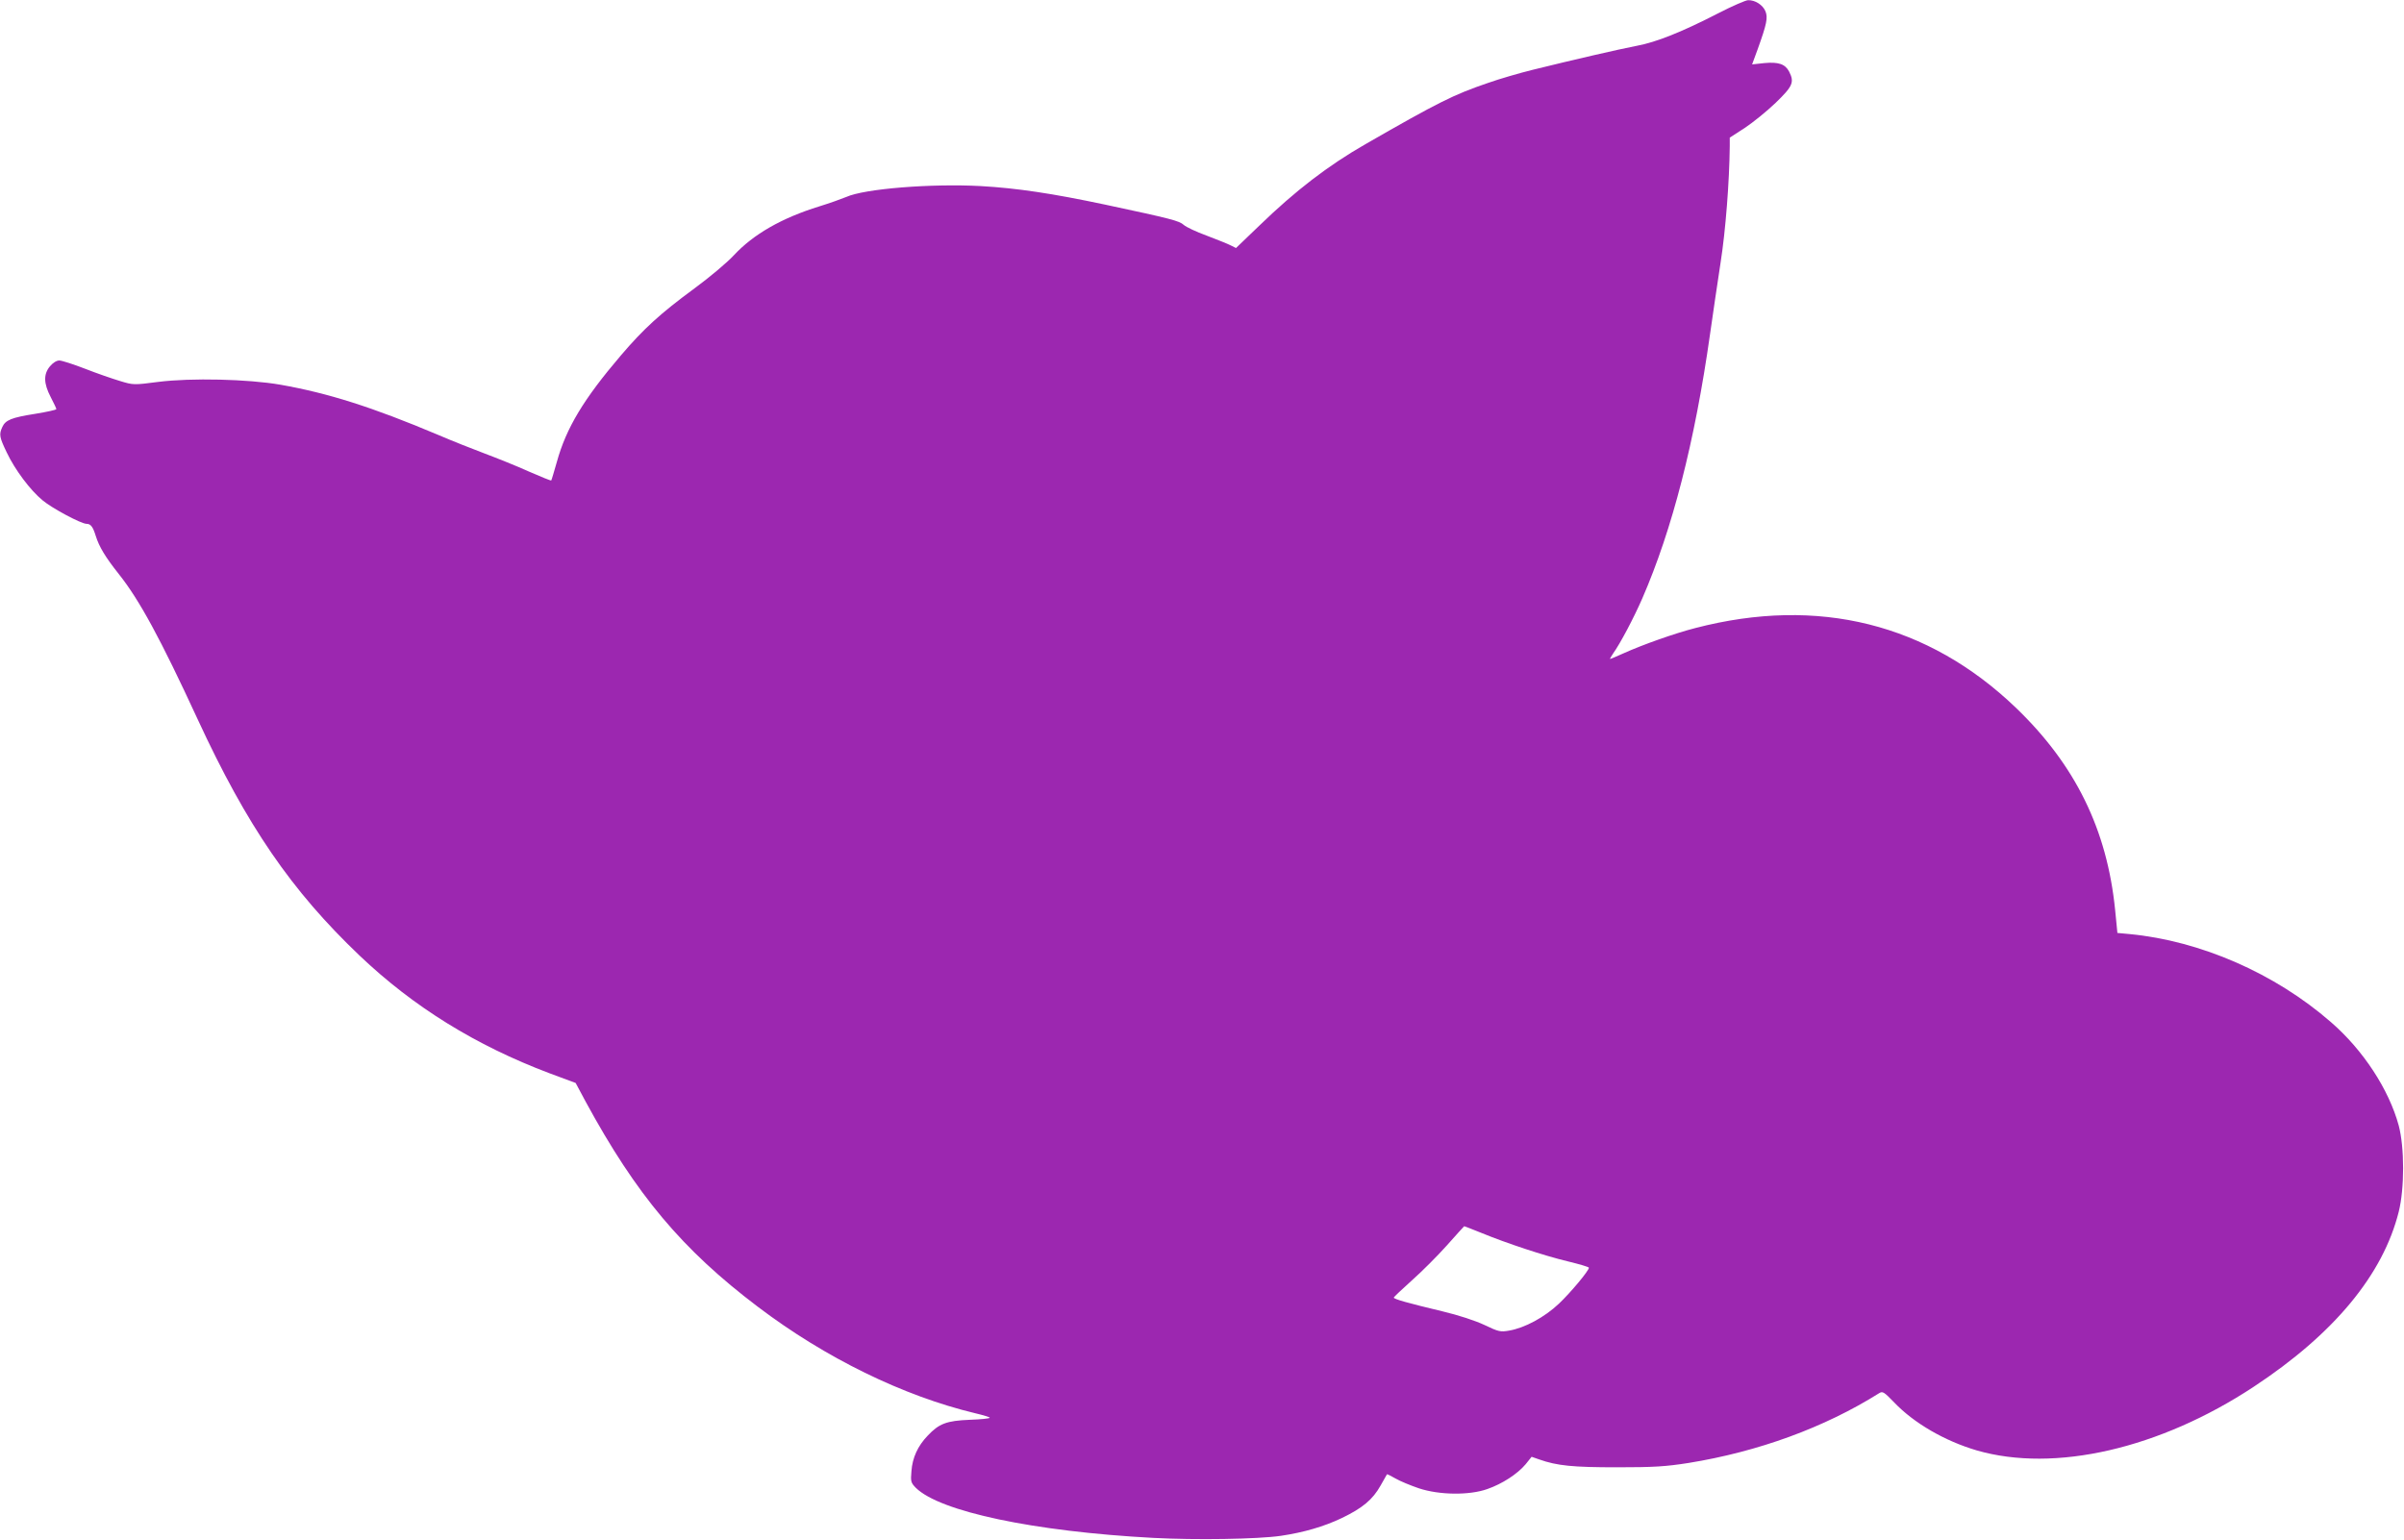 <?xml version="1.0" standalone="no"?>
<!DOCTYPE svg PUBLIC "-//W3C//DTD SVG 20010904//EN"
 "http://www.w3.org/TR/2001/REC-SVG-20010904/DTD/svg10.dtd">
<svg version="1.0" xmlns="http://www.w3.org/2000/svg"
 width="1280pt" height="820pt" viewBox="0 0 1280 820"
 preserveAspectRatio="xMidYMid meet">
<g transform="translate(0,820) scale(0.1,-0.1)"
fill="#9c27b0" stroke="none">
<path d="M9150 8130 c-194 -100 -332 -155 -435 -174 -94 -18 -341 -75 -555
-128 -69 -17 -176 -48 -238 -70 -182 -62 -264 -103 -652 -326 -199 -114 -373
-248 -564 -433 l-125 -120 -28 14 c-15 8 -73 31 -128 52 -55 20 -110 46 -122
57 -24 22 -67 33 -418 108 -283 60 -471 88 -664 99 -262 14 -618 -14 -715 -58
-24 -10 -88 -33 -143 -50 -201 -62 -352 -149 -456 -261 -35 -38 -129 -117
-208 -175 -185 -136 -272 -216 -394 -359 -197 -231 -290 -385 -340 -566 -15
-52 -28 -97 -30 -99 -2 -2 -56 20 -120 48 -64 29 -169 71 -233 95 -64 24 -178
69 -252 101 -349 147 -582 221 -837 266 -172 30 -476 37 -650 15 -131 -17
-133 -17 -205 5 -40 12 -124 41 -185 65 -62 24 -124 44 -137 44 -15 0 -34 -12
-50 -31 -35 -42 -34 -91 4 -164 16 -31 30 -60 30 -64 0 -4 -51 -15 -112 -25
-127 -20 -159 -33 -176 -71 -18 -39 -15 -54 24 -135 43 -91 125 -201 191 -255
50 -42 205 -125 234 -125 22 0 34 -16 49 -65 18 -57 50 -111 123 -203 109
-137 221 -343 419 -772 263 -569 499 -913 863 -1260 287 -273 618 -478 1010
-626 l140 -52 53 -99 c270 -497 514 -788 917 -1093 360 -273 774 -475 1157
-567 43 -10 78 -21 78 -24 0 -4 -48 -9 -107 -11 -123 -5 -163 -20 -224 -85
-52 -54 -81 -117 -86 -188 -5 -56 -3 -62 23 -89 128 -127 629 -233 1264 -267
228 -12 555 -7 680 11 121 18 229 49 325 95 110 53 164 98 206 173 18 31 33
58 34 60 1 1 22 -9 46 -23 24 -14 80 -37 124 -52 109 -36 268 -38 364 -4 80
28 160 80 204 132 l32 40 40 -14 c96 -34 180 -42 415 -42 196 0 259 4 380 23
371 60 723 188 1016 372 18 11 25 7 80 -50 105 -110 269 -205 439 -255 415
-120 975 9 1475 339 428 282 688 597 772 932 31 124 31 342 0 459 -52 192
-190 403 -361 551 -298 260 -695 433 -1072 469 l-65 6 -12 122 c-43 429 -212
773 -528 1077 -468 449 -1053 595 -1707 425 -110 -28 -284 -90 -381 -134 -38
-17 -71 -31 -73 -31 -2 0 4 12 15 28 40 56 111 191 156 294 160 368 280 835
361 1408 14 102 40 273 56 380 27 171 47 434 49 621 l0 46 79 51 c44 29 118
89 165 134 92 89 101 110 72 167 -21 40 -57 52 -132 45 l-65 -7 29 79 c49 136
56 170 42 204 -14 34 -55 60 -92 59 -13 0 -84 -31 -158 -69z m-1264 -6496
c136 -56 336 -122 461 -152 62 -15 113 -30 113 -34 0 -16 -96 -131 -159 -191
-77 -73 -183 -130 -266 -144 -46 -8 -56 -6 -131 30 -49 23 -137 52 -225 73
-180 43 -259 65 -258 73 0 3 44 44 96 91 53 47 137 131 187 187 50 56 91 102
92 102 0 1 40 -15 90 -35z"/>
</g>
</svg>
